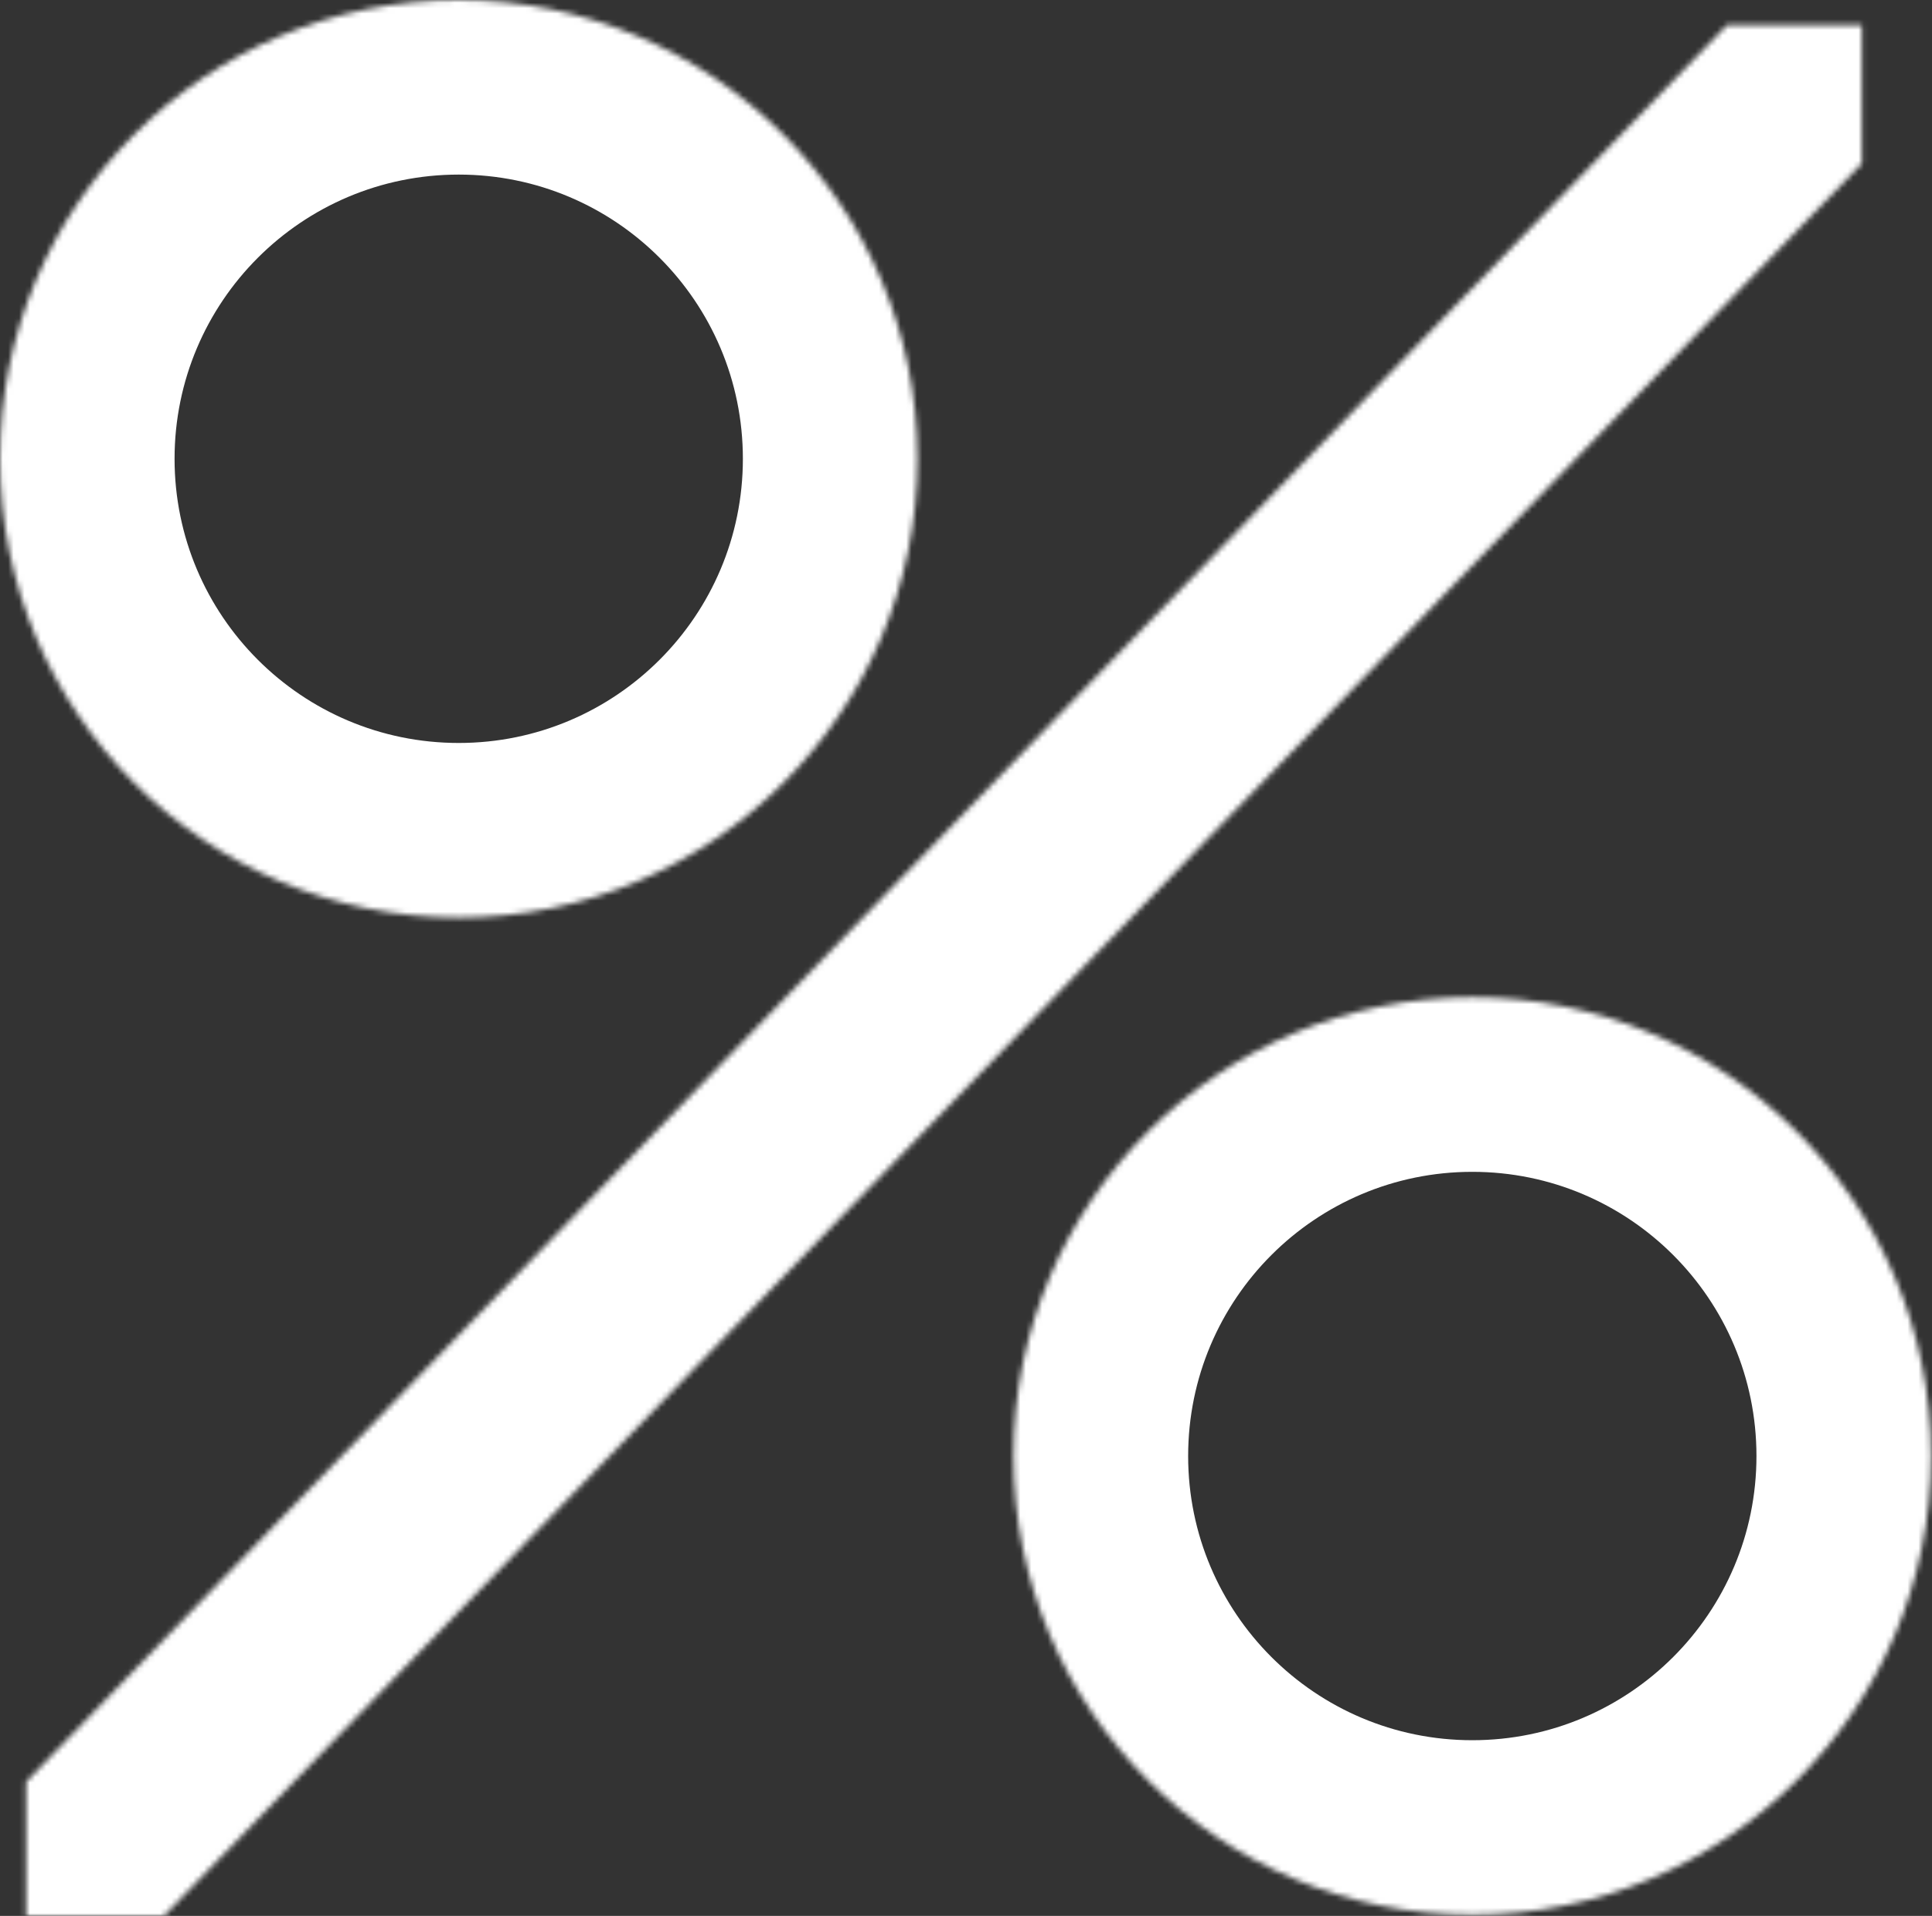 <?xml version="1.0" encoding="UTF-8"?> <svg xmlns="http://www.w3.org/2000/svg" width="355" height="352" viewBox="0 0 355 352" fill="none"><rect x="0" y="0" width="355" height="352" fill="#333333" stroke="none"/> <mask id="path-1-inside-1_442_4209" fill="white"> <path d="M4.804 327.365L317.334 4.617L342.1 4.617L342.1 30.057L30.112 352H4.804L4.804 327.365Z"></path> <path d="M168.578 84.289C168.578 130.841 130.841 168.578 84.289 168.578C37.738 168.578 0 130.841 0 84.289C0 37.738 37.738 0 84.289 0C130.841 0 168.578 37.738 168.578 84.289Z"></path> <path d="M354.821 267.509C354.821 314.06 317.083 351.798 270.532 351.798C223.98 351.798 186.243 314.06 186.243 267.509C186.243 220.957 223.98 183.22 270.532 183.22C317.083 183.22 354.821 220.957 354.821 267.509Z"></path> </mask> <path d="M4.804 327.365L-18.239 305.052L-27.272 314.38L-27.272 327.365L4.804 327.365ZM317.334 4.617L317.334 -27.46L303.744 -27.46L294.291 -17.697L317.334 4.617ZM342.1 30.057L365.135 52.379L374.177 43.049V30.057L342.1 30.057ZM30.112 352V384.076H43.695L53.147 374.322L30.112 352ZM342.1 4.617L374.177 4.617L374.177 -27.46L342.1 -27.46L342.1 4.617ZM4.804 352L-27.272 352L-27.272 384.076H4.804V352ZM27.848 349.679L340.377 26.93L294.291 -17.697L-18.239 305.052L27.848 349.679ZM319.066 7.734L7.078 329.677L53.147 374.322L365.135 52.379L319.066 7.734ZM317.334 36.693L342.1 36.693L342.1 -27.46L317.334 -27.46L317.334 36.693ZM310.024 4.617L310.024 30.057L374.177 30.057L374.177 4.617L310.024 4.617ZM30.112 319.924H4.804V384.076H30.112V319.924ZM36.881 352L36.881 327.365L-27.272 327.365L-27.272 352L36.881 352ZM136.502 84.289C136.502 113.126 113.126 136.502 84.289 136.502V200.655C148.556 200.655 200.655 148.556 200.655 84.289H136.502ZM84.289 136.502C55.453 136.502 32.076 113.126 32.076 84.289H-32.076C-32.076 148.556 20.022 200.655 84.289 200.655V136.502ZM32.076 84.289C32.076 55.453 55.453 32.076 84.289 32.076V-32.076C20.022 -32.076 -32.076 20.022 -32.076 84.289H32.076ZM84.289 32.076C113.126 32.076 136.502 55.453 136.502 84.289H200.655C200.655 20.022 148.556 -32.076 84.289 -32.076V32.076ZM322.745 267.509C322.745 296.345 299.368 319.722 270.532 319.722V383.874C334.799 383.874 386.897 331.776 386.897 267.509H322.745ZM270.532 319.722C241.695 319.722 218.319 296.345 218.319 267.509H154.166C154.166 331.776 206.265 383.874 270.532 383.874V319.722ZM218.319 267.509C218.319 238.672 241.695 215.296 270.532 215.296V151.143C206.265 151.143 154.166 203.242 154.166 267.509H218.319ZM270.532 215.296C299.368 215.296 322.745 238.672 322.745 267.509H386.897C386.897 203.242 334.799 151.143 270.532 151.143V215.296Z" fill="white" mask="url(#path-1-inside-1_442_4209)"></path> </svg> 